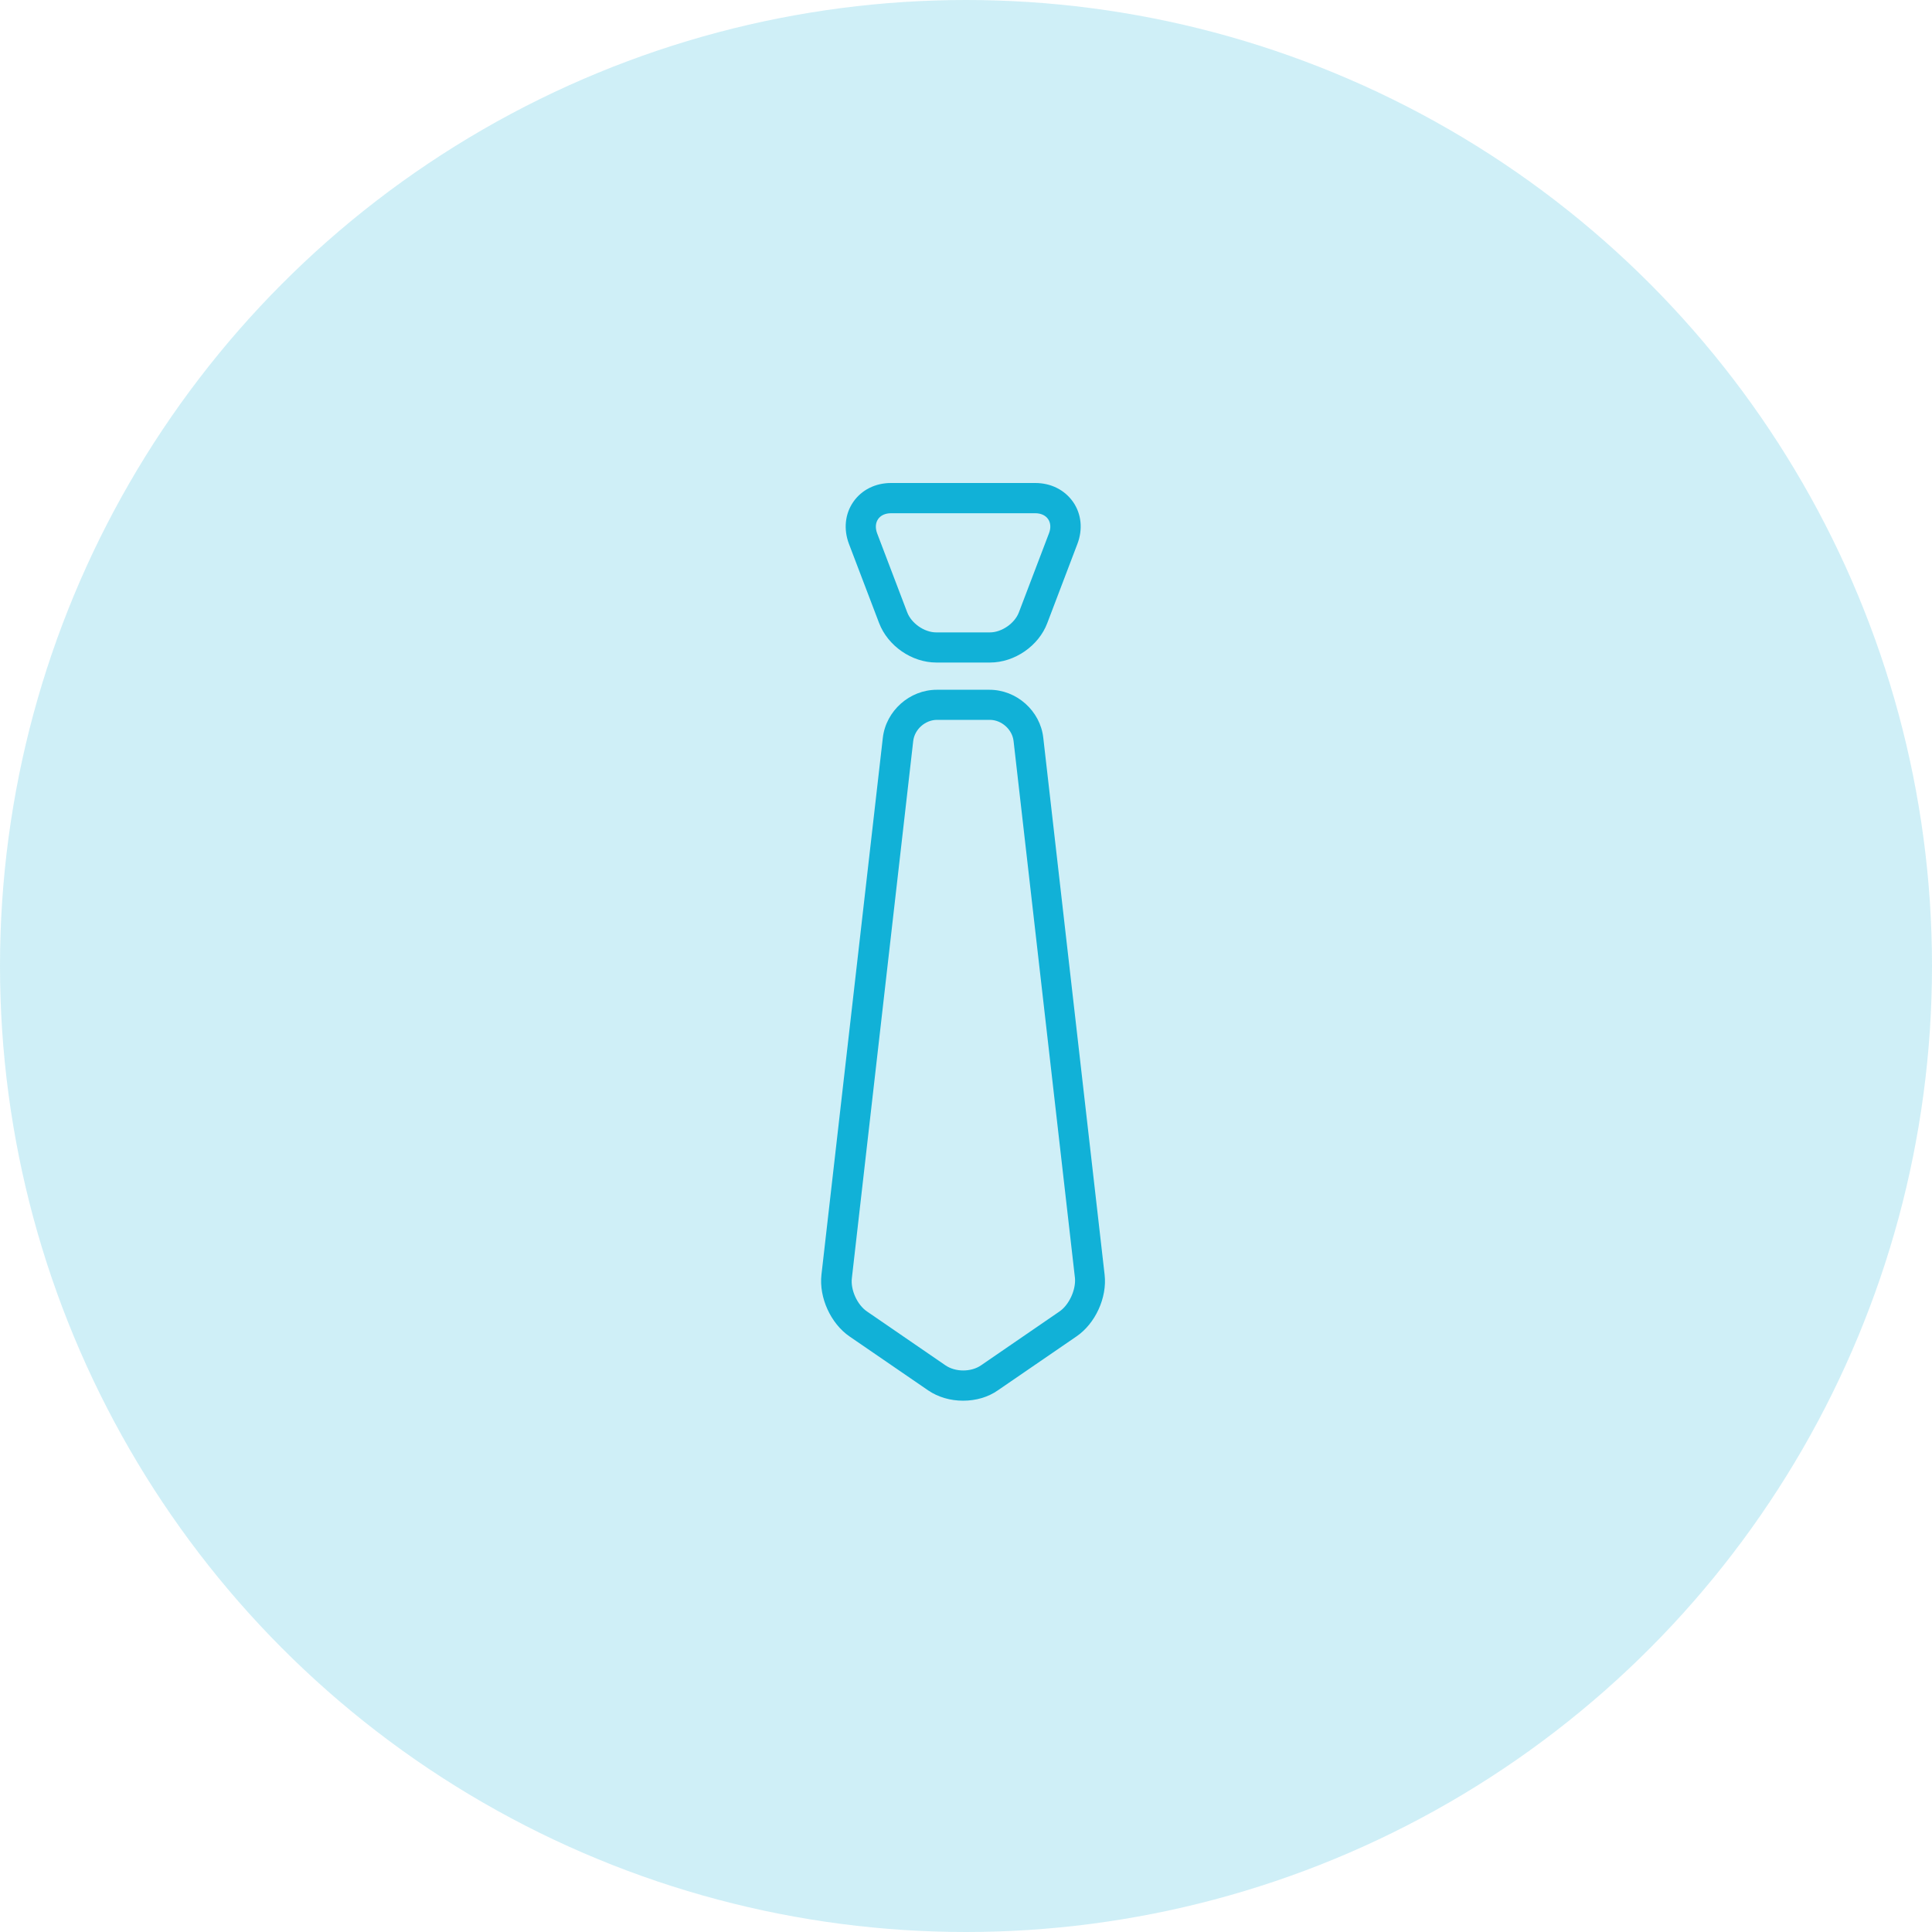 <svg width="40" height="40" viewBox="0 0 40 40" fill="none" xmlns="http://www.w3.org/2000/svg">
<circle opacity="0.2" cx="20" cy="20" r="20" fill="#11B1D7"/>
<path d="M18.201 12.9C18.382 13.373 18.878 13.717 19.385 13.717H20.498C21.006 13.717 21.505 13.373 21.683 12.9L22.306 11.262C22.422 10.959 22.39 10.641 22.217 10.392C22.042 10.143 21.76 10 21.434 10H18.447C18.123 10 17.838 10.143 17.666 10.392C17.494 10.641 17.462 10.959 17.577 11.262L18.201 12.9ZM18.447 10.626H21.434C21.677 10.626 21.805 10.813 21.719 11.039L21.095 12.678C21.009 12.906 20.739 13.093 20.495 13.093H19.382C19.139 13.093 18.869 12.906 18.783 12.678L18.159 11.039C18.076 10.81 18.204 10.626 18.447 10.626ZM22.87 26.393L21.6 15.275C21.538 14.717 21.048 14.281 20.487 14.281H19.394C18.833 14.281 18.343 14.717 18.278 15.275L17.007 26.393C16.954 26.866 17.2 27.403 17.589 27.67L19.216 28.786C19.421 28.926 19.676 29 19.94 29C20.205 29 20.46 28.926 20.659 28.786L22.286 27.67C22.678 27.403 22.924 26.866 22.87 26.393ZM21.935 27.153L20.308 28.27C20.208 28.338 20.077 28.374 19.943 28.374C19.81 28.374 19.679 28.338 19.578 28.27L17.951 27.153C17.749 27.017 17.607 26.705 17.637 26.462L18.907 15.344C18.934 15.1 19.157 14.904 19.4 14.904H20.493C20.736 14.904 20.959 15.103 20.985 15.344L22.256 26.462C22.277 26.705 22.134 27.017 21.935 27.153Z" fill="#11B1D7"/>
</svg>
